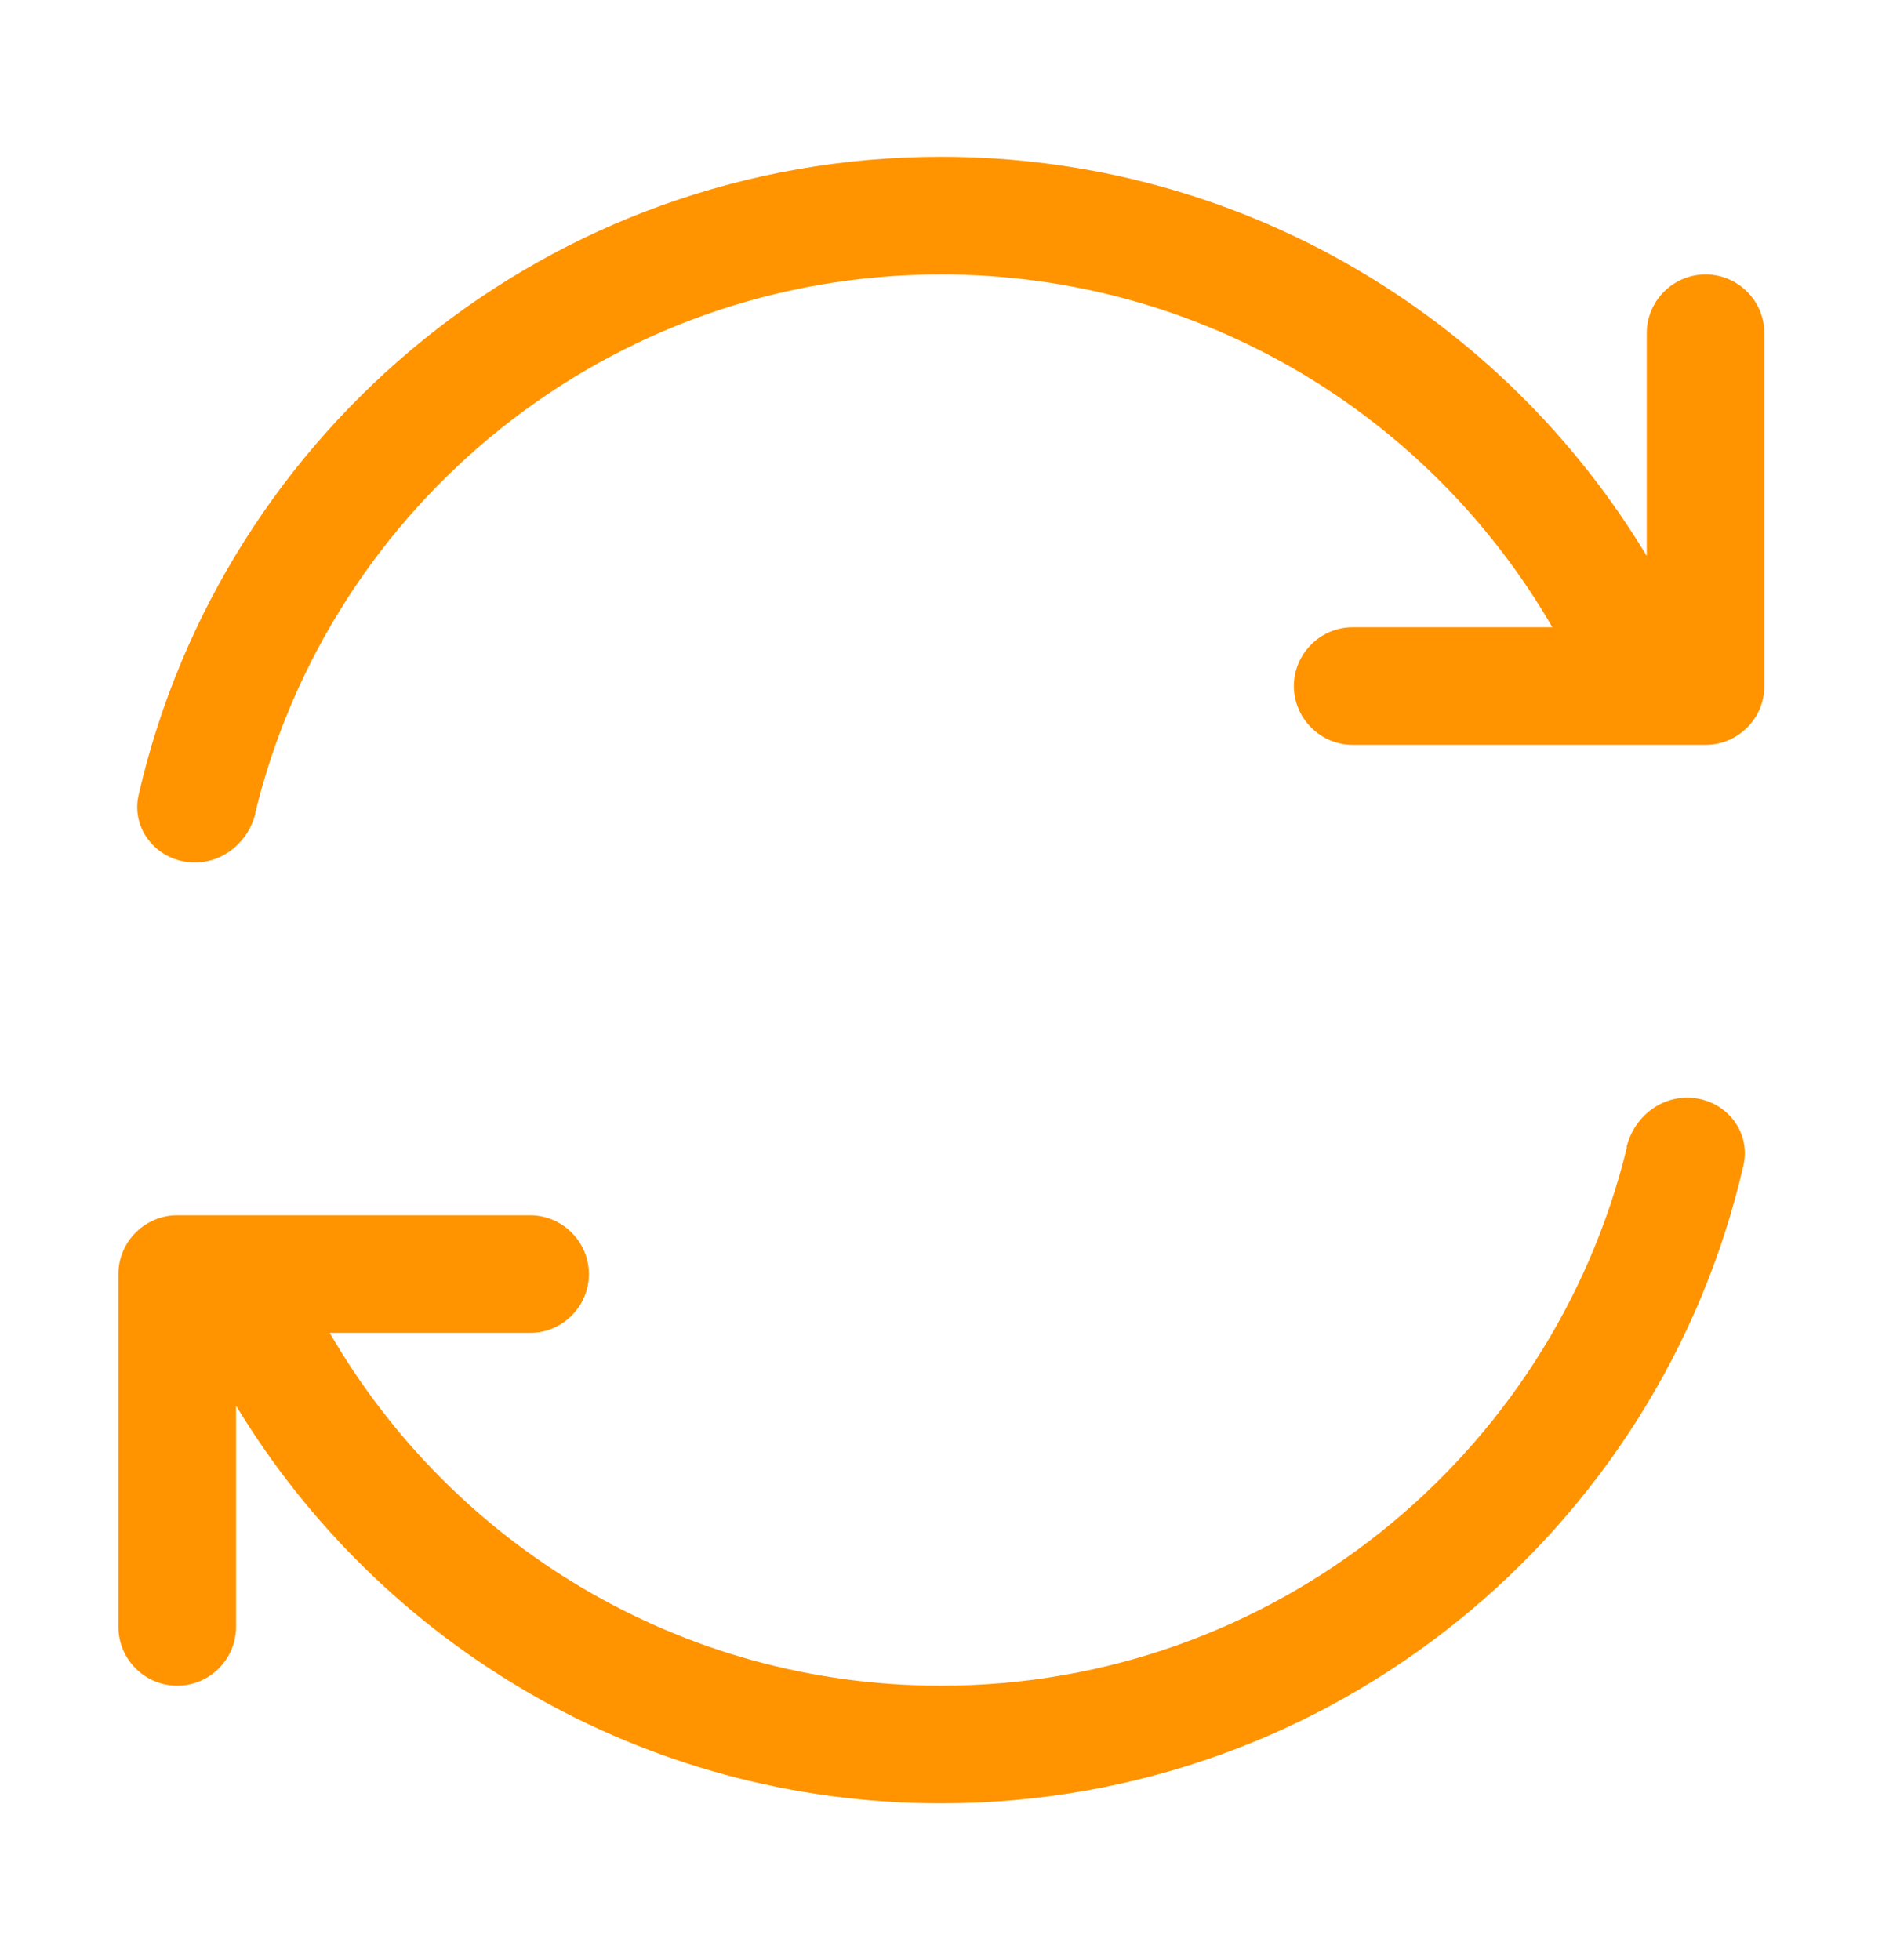 <svg width="24" height="25" viewBox="0 0 24 25" fill="none" xmlns="http://www.w3.org/2000/svg">
<path d="M3.254 10.372C4.21 6.43 7.763 3.5 12 3.5C15.333 3.5 18.239 5.309 19.796 8H17.25C16.838 8 16.5 8.338 16.5 8.75C16.5 9.162 16.838 9.5 17.25 9.5H21.033H21.75C22.163 9.5 22.5 9.162 22.5 8.75V4.25C22.5 3.837 22.163 3.5 21.75 3.5C21.338 3.5 21 3.837 21 4.25V7.091C19.163 4.039 15.821 2 12 2C7.013 2 2.836 5.478 1.768 10.137C1.664 10.588 2.021 11 2.485 11C2.855 11 3.169 10.733 3.258 10.372H3.254ZM20.747 14.633C19.791 18.57 16.238 21.5 12 21.5C8.668 21.5 5.761 19.691 4.205 17H6.76C7.172 17 7.51 16.663 7.51 16.25C7.51 15.838 7.172 15.5 6.76 15.5H2.968H2.26C1.847 15.5 1.51 15.838 1.51 16.25V20.75C1.51 21.163 1.847 21.5 2.26 21.5C2.672 21.5 3.01 21.163 3.01 20.75V17.928C4.847 20.966 8.189 23 12 23C16.988 23 21.164 19.522 22.233 14.863C22.336 14.412 21.98 14 21.516 14C21.146 14 20.832 14.267 20.743 14.628L20.747 14.633Z" fill="#FF9300"/>
</svg>

